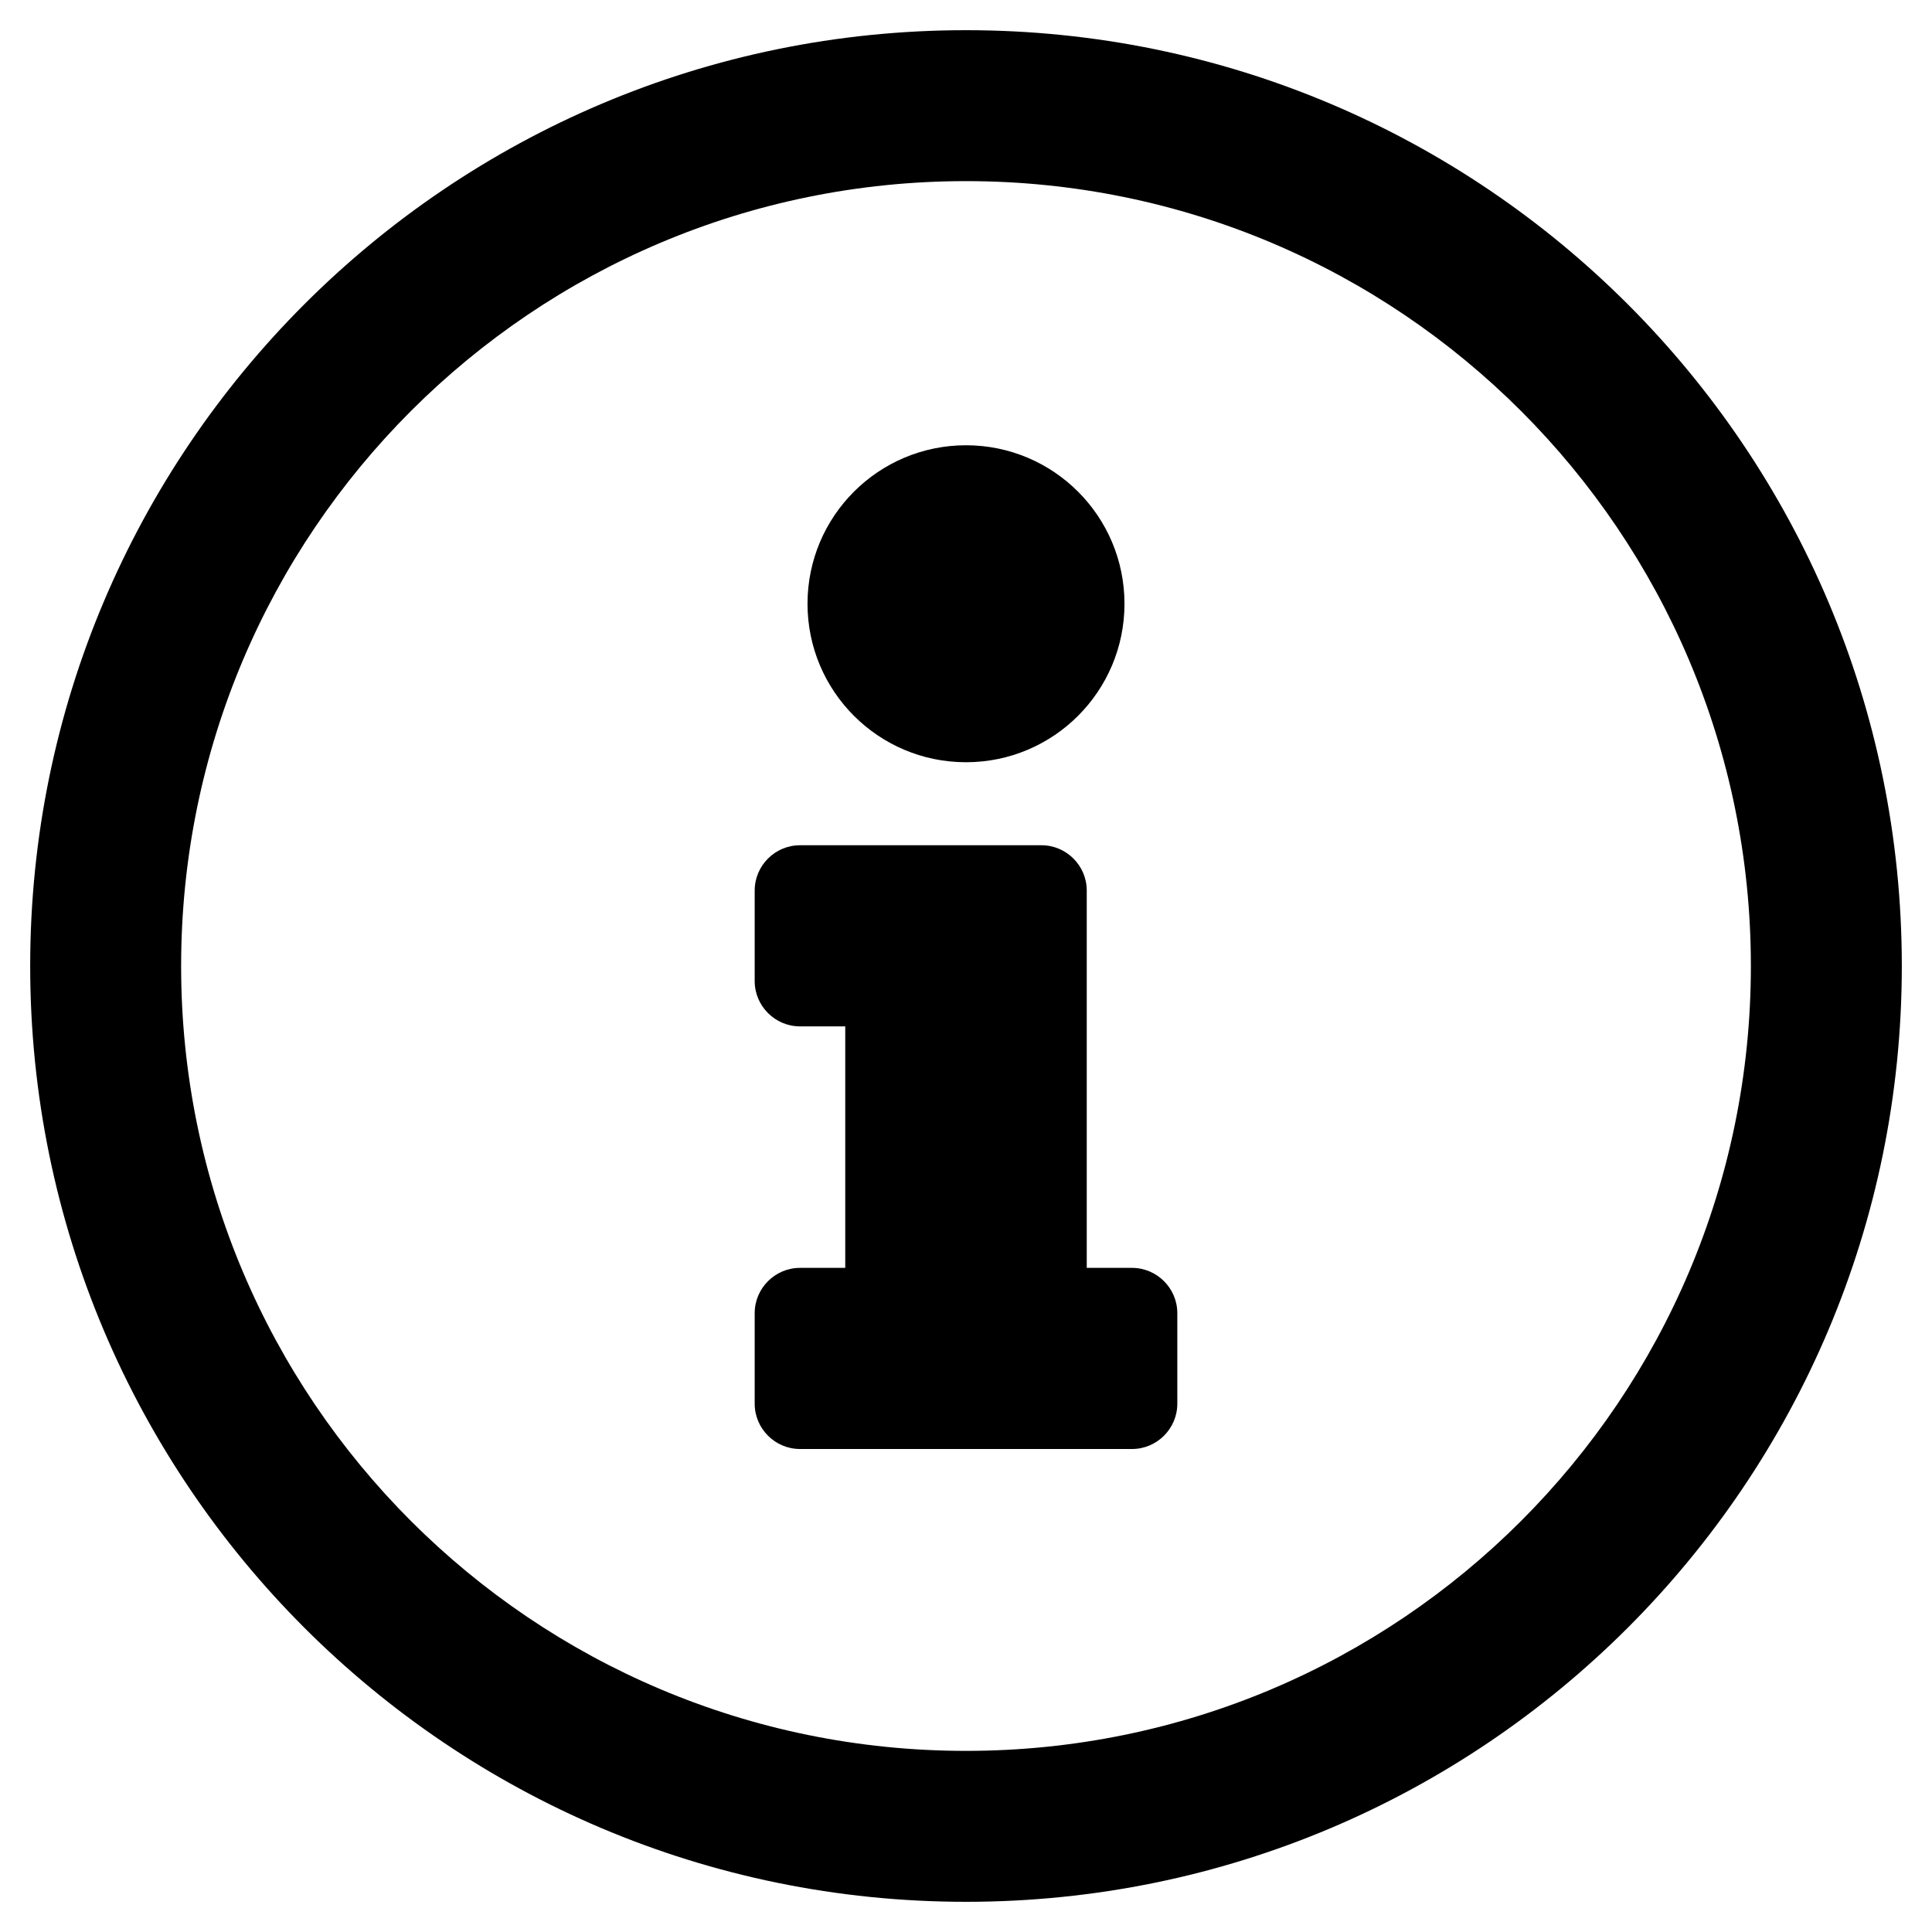 <?xml version="1.0" encoding="UTF-8"?>
<svg xmlns="http://www.w3.org/2000/svg" version="1.1" viewBox="0 0 512 512">
  <defs>
    <style>
      .cls-1 {
        fill: none;
      }
    </style>
  </defs>
  <!-- Generator: Adobe Illustrator 28.6.0, SVG Export Plug-In . SVG Version: 1.2.0 Build 709)  -->
  <g>
    <g id="_レイヤー_1" data-name="レイヤー_1">
      <circle cx="256" cy="160" r="42"/>
      <path d="M312,372c0,6.6-5.4,12-12,12h-88c-6.6,0-12-5.4-12-12v-24c0-6.6,5.4-12,12-12h12v-64h-12c-6.6,0-12-5.4-12-12v-24c0-6.6,5.4-12,12-12h64c6.6,0,12,5.4,12,12v100h12c6.6,0,12,5.4,12,12v24Z"/>
      <g>
        <circle class="cls-1" cx="256" cy="256" r="208"/>
        <path d="M256,8C119,8,8,119.1,8,256s111,248,248,248,248-111,248-248S393,8,256,8ZM256,464c-114.9,0-208-93.1-208-208S141.1,48,256,48s208,93.1,208,208-93.1,208-208,208Z"/>
      </g>
    </g>
  </g>
</svg>